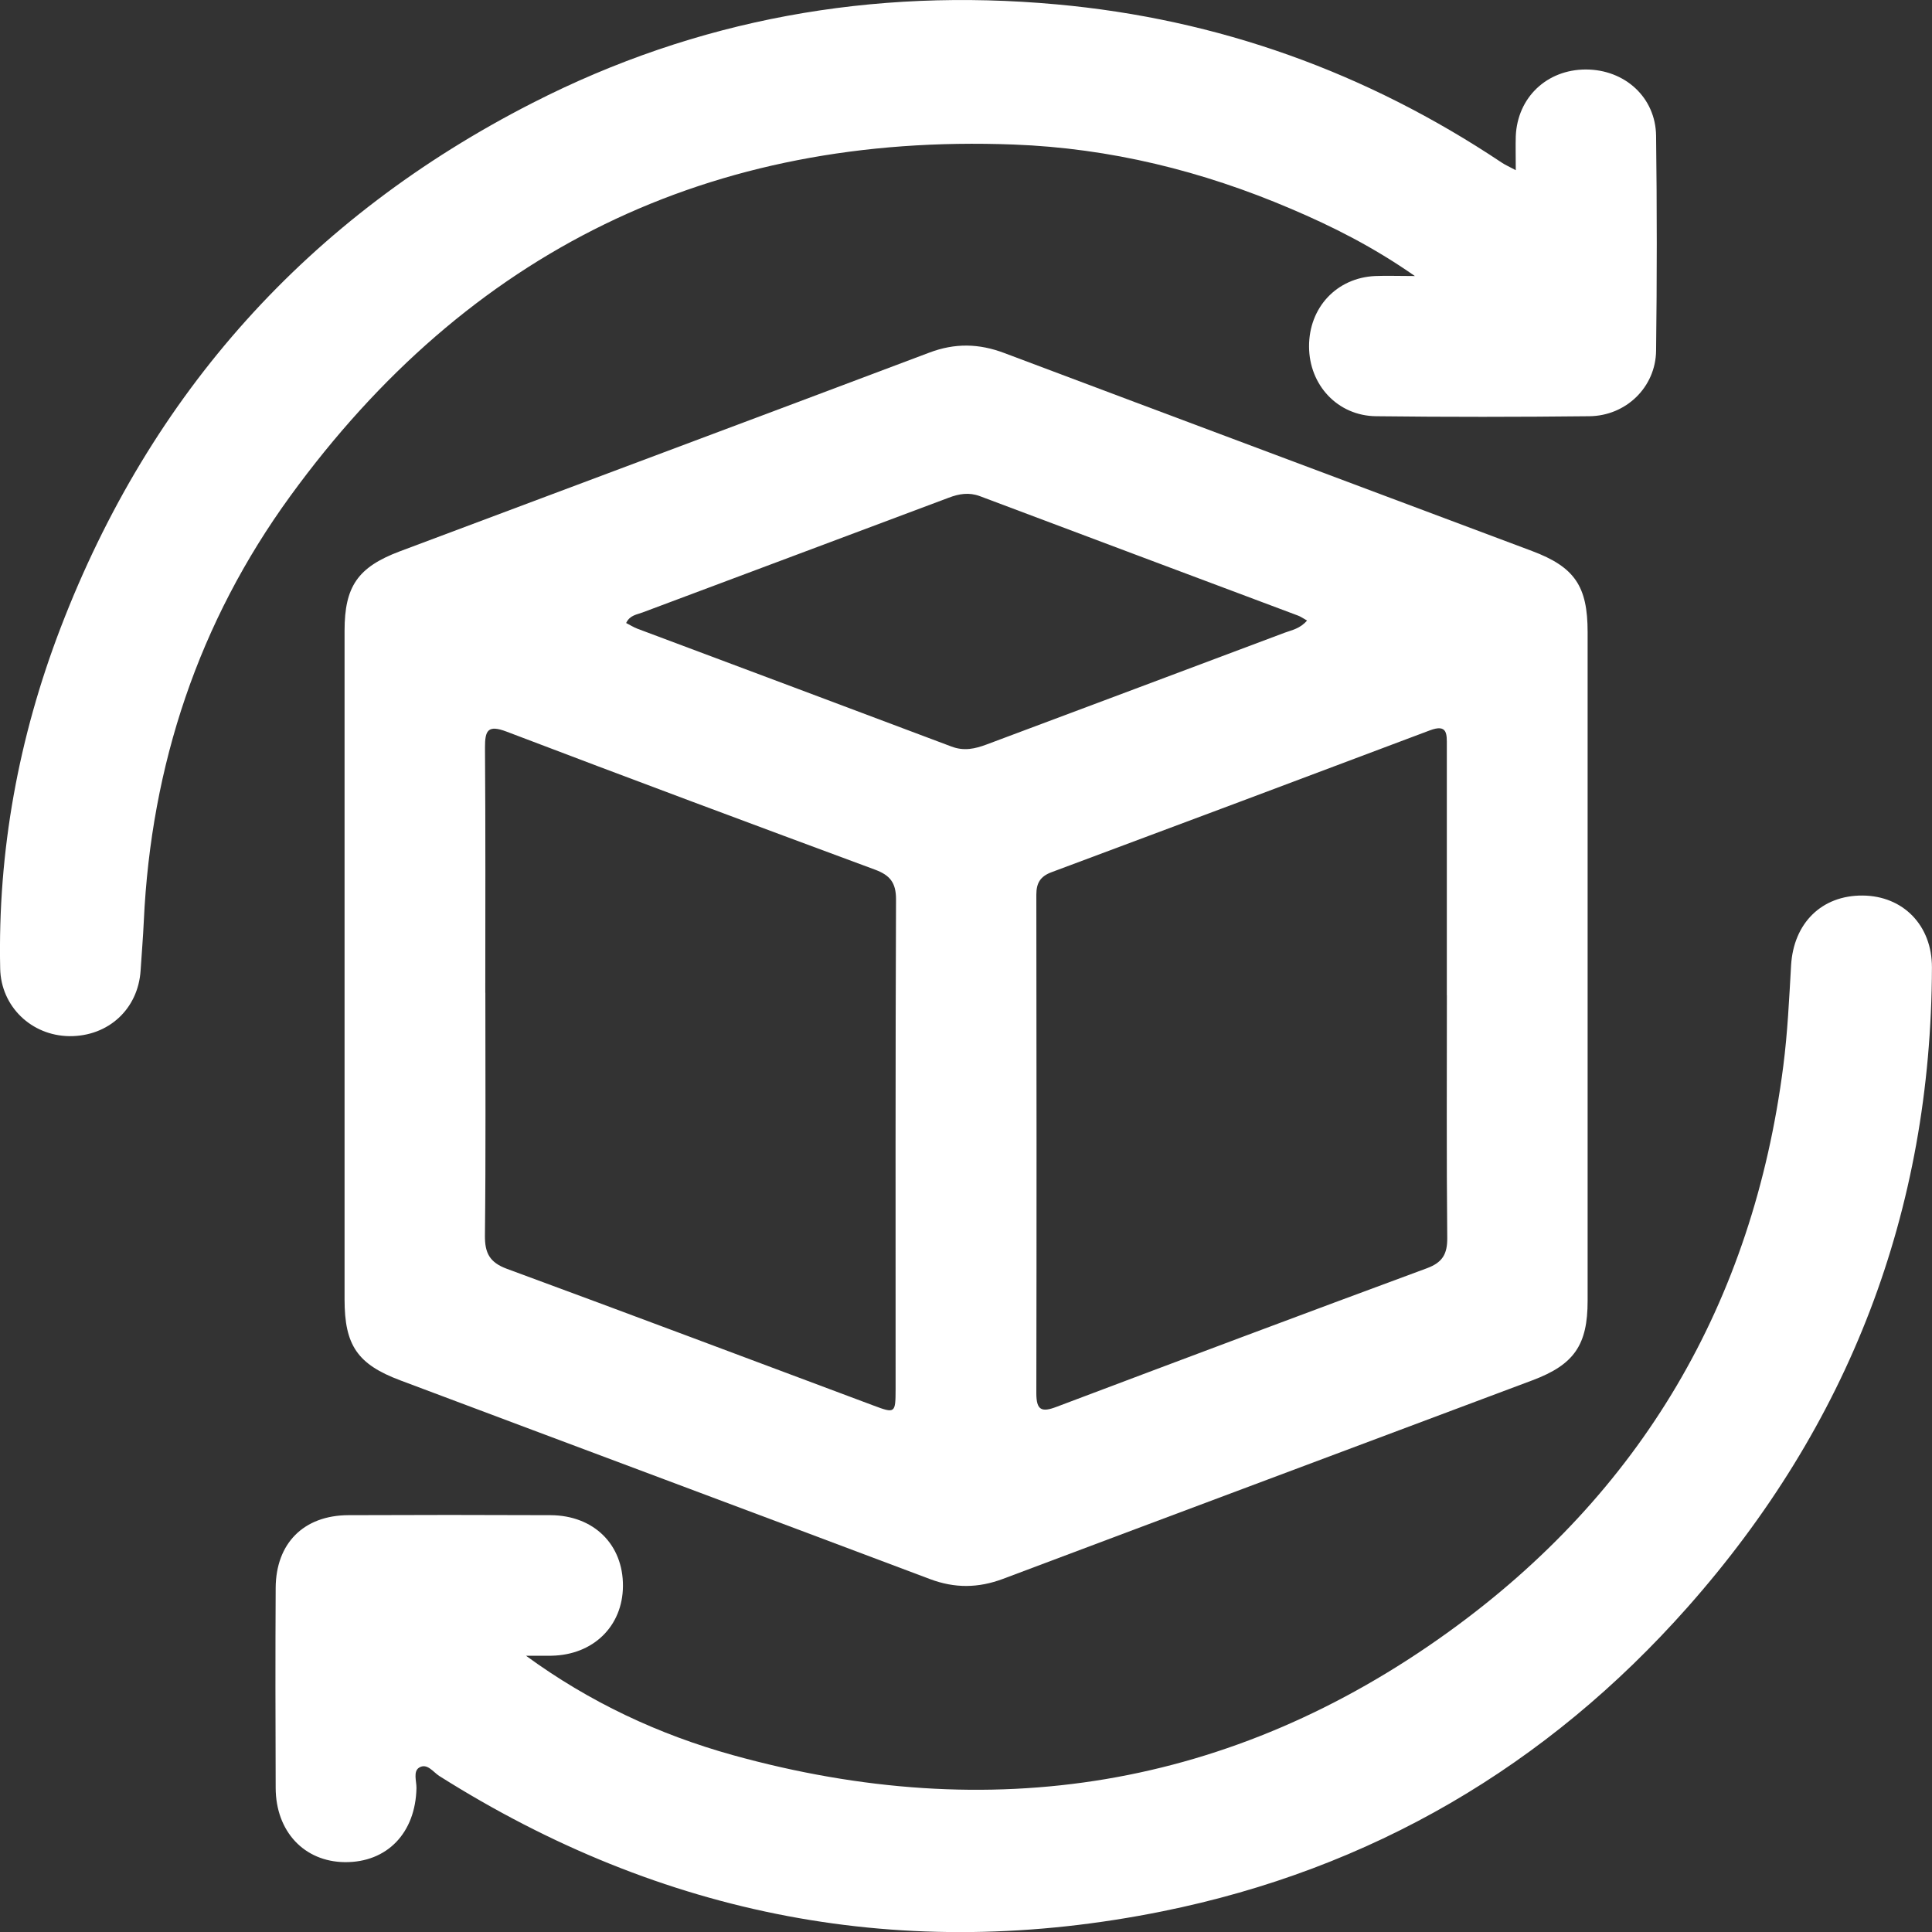 <svg width="32" height="32" viewBox="0 0 32 32" fill="none" xmlns="http://www.w3.org/2000/svg">
<rect x="0" y="0" width="32" height="32" fill="#333333" stroke="none"/>
<path d="M26.296 15.989C26.296 17.841 26.296 19.693 26.296 21.545C26.296 22.274 26.076 22.601 25.385 22.861C22.462 23.959 19.536 25.05 16.613 26.151C16.202 26.305 15.813 26.309 15.402 26.154C12.479 25.053 9.553 23.962 6.63 22.863C5.918 22.596 5.707 22.28 5.707 21.522C5.707 17.83 5.707 14.139 5.707 10.447C5.707 9.716 5.924 9.395 6.619 9.133C9.542 8.035 12.469 6.943 15.391 5.841C15.816 5.68 16.214 5.688 16.636 5.848C19.547 6.944 22.462 8.032 25.374 9.126C26.084 9.392 26.296 9.712 26.296 10.469C26.296 12.308 26.296 14.148 26.296 15.988V15.989ZM8.039 16.443C8.039 17.783 8.047 19.124 8.032 20.464C8.029 20.755 8.111 20.91 8.394 21.015C10.421 21.761 12.442 22.523 14.465 23.279C14.826 23.415 14.833 23.409 14.834 23.009C14.834 20.305 14.83 17.599 14.841 14.895C14.841 14.621 14.742 14.497 14.495 14.405C12.459 13.651 10.422 12.892 8.393 12.119C8.078 11.999 8.032 12.099 8.033 12.385C8.043 13.738 8.038 15.09 8.038 16.443H8.039ZM23.964 16.484C23.964 15.107 23.964 13.731 23.964 12.356C23.964 12.164 23.98 11.984 23.681 12.098C21.594 12.885 19.505 13.667 17.415 14.447C17.231 14.516 17.165 14.625 17.165 14.819C17.169 17.572 17.17 20.324 17.165 23.077C17.165 23.359 17.253 23.396 17.501 23.301C19.544 22.53 21.588 21.762 23.637 21.005C23.891 20.91 23.973 20.772 23.971 20.506C23.958 19.166 23.965 17.825 23.965 16.485L23.964 16.484ZM21.649 10.278C21.582 10.24 21.543 10.212 21.499 10.196C19.743 9.537 17.985 8.879 16.23 8.218C16.051 8.151 15.886 8.178 15.713 8.244C14.023 8.879 12.333 9.51 10.643 10.144C10.55 10.18 10.432 10.188 10.371 10.319C10.435 10.351 10.493 10.389 10.556 10.413C12.291 11.064 14.025 11.711 15.759 12.365C15.967 12.444 16.149 12.403 16.344 12.33C17.989 11.713 19.636 11.098 21.28 10.479C21.399 10.435 21.533 10.413 21.649 10.278Z" fill="white"/>
<path d="M8.709 27.422C9.759 28.19 10.908 28.729 12.137 29.07C16.405 30.254 20.393 29.624 23.989 27.032C27.183 24.73 29.034 21.573 29.537 17.656C29.608 17.104 29.634 16.546 29.666 15.989C29.707 15.29 30.172 14.828 30.851 14.833C31.52 14.838 32 15.325 31.999 16.022C31.988 20.063 30.625 23.601 27.952 26.62C25.619 29.255 22.708 30.959 19.256 31.657C14.975 32.523 10.973 31.75 7.276 29.416C7.174 29.351 7.074 29.195 6.941 29.278C6.841 29.342 6.899 29.5 6.898 29.615C6.883 30.359 6.412 30.849 5.712 30.843C5.039 30.836 4.568 30.336 4.566 29.613C4.562 28.51 4.56 27.405 4.566 26.301C4.57 25.562 5.029 25.1 5.768 25.096C6.884 25.091 8.002 25.091 9.119 25.096C9.837 25.1 10.322 25.583 10.318 26.27C10.314 26.935 9.826 27.412 9.133 27.424C8.992 27.426 8.85 27.424 8.709 27.424V27.422Z" fill="white"/>
<path d="M25.106 2.82C25.106 2.587 25.101 2.421 25.106 2.256C25.133 1.614 25.62 1.152 26.266 1.151C26.911 1.151 27.422 1.612 27.43 2.249C27.445 3.436 27.445 4.624 27.43 5.811C27.422 6.412 26.933 6.888 26.324 6.894C25.148 6.907 23.971 6.908 22.794 6.894C22.156 6.888 21.684 6.378 21.682 5.741C21.679 5.094 22.139 4.601 22.777 4.572C22.965 4.564 23.154 4.572 23.435 4.572C22.743 4.089 22.071 3.751 21.379 3.457C19.913 2.831 18.388 2.454 16.79 2.394C11.757 2.202 7.756 4.162 4.808 8.217C3.292 10.301 2.502 12.672 2.382 15.254C2.37 15.527 2.346 15.799 2.329 16.072C2.289 16.711 1.797 17.166 1.152 17.162C0.523 17.156 0.016 16.673 0.003 16.042C-0.039 14.095 0.308 12.211 1.004 10.398C2.497 6.507 5.112 3.597 8.824 1.703C11.546 0.313 14.45 -0.204 17.496 0.072C20.18 0.315 22.632 1.198 24.87 2.691C24.926 2.729 24.99 2.757 25.108 2.82H25.106Z" fill="white"/>
</svg>
